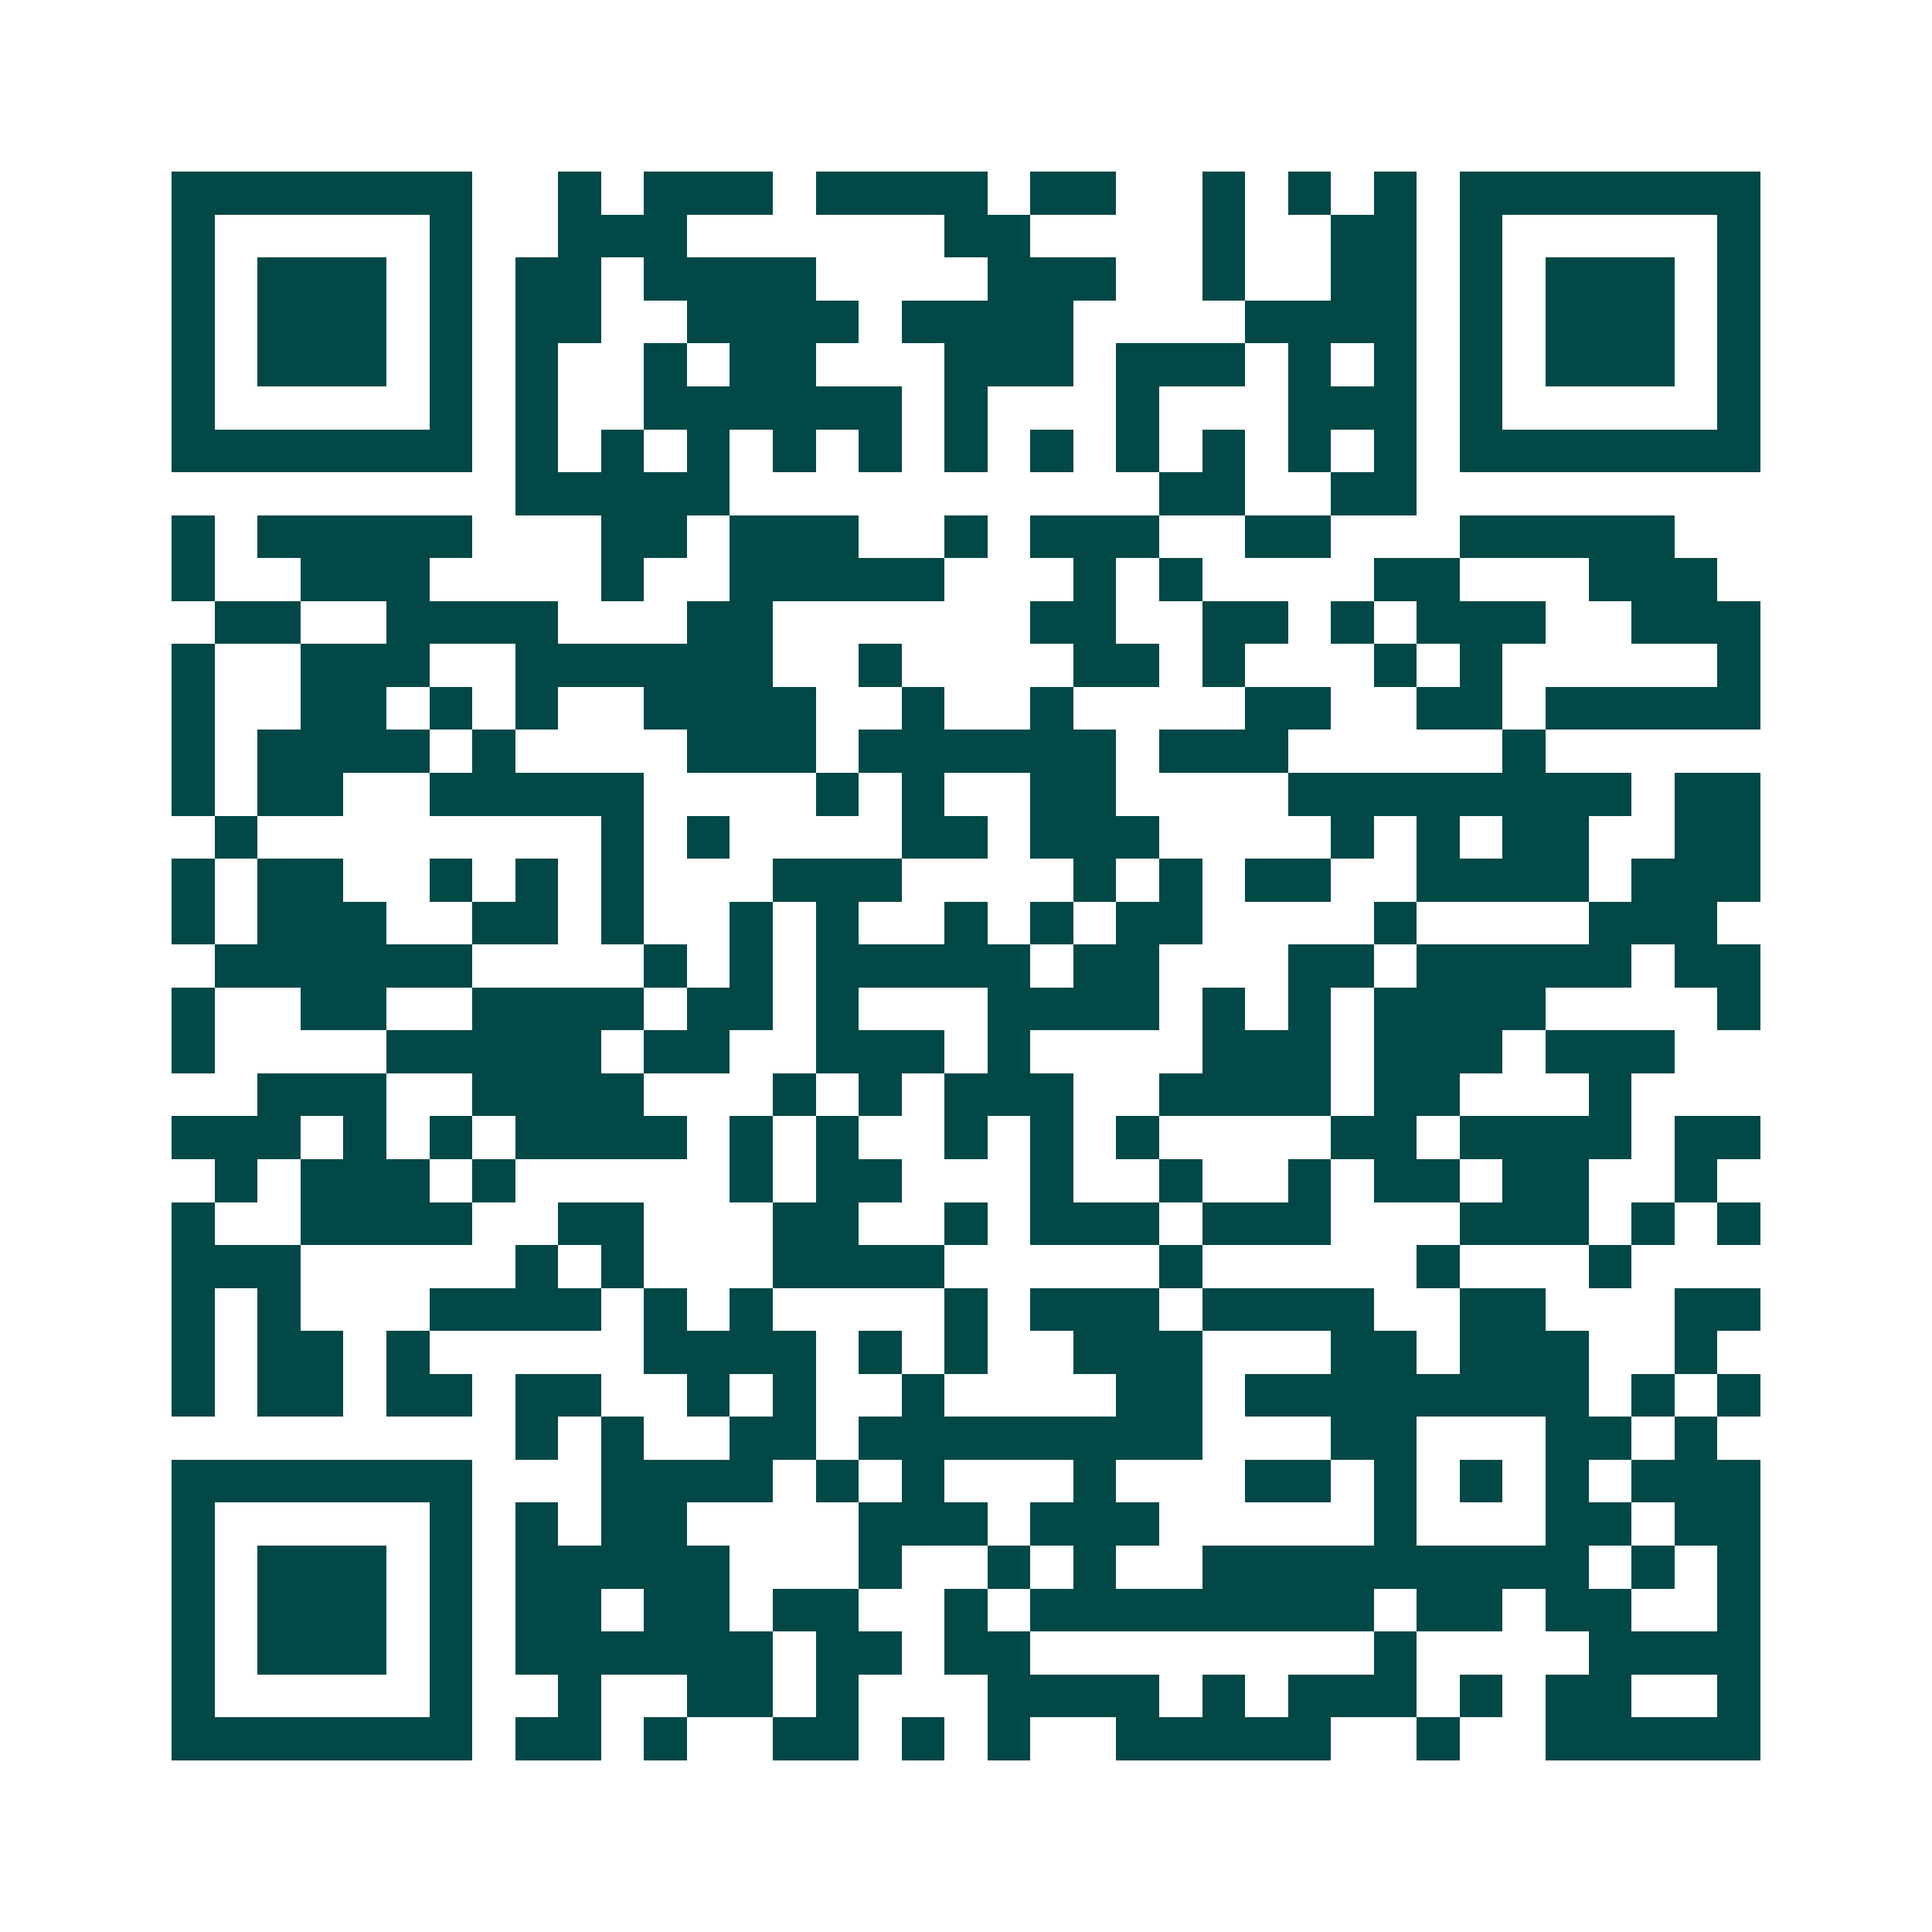 <svg xmlns="http://www.w3.org/2000/svg" width="200" height="200" viewBox="0 0 45 45" shape-rendering="crispEdges"><path fill="#ffffff" d="M0 0h45v45H0z"/><path stroke="#014847" d="M4 4.5h7m2 0h1m1 0h3m1 0h4m1 0h2m2 0h1m1 0h1m1 0h1m1 0h7M4 5.5h1m5 0h1m2 0h3m6 0h2m4 0h1m2 0h2m1 0h1m5 0h1M4 6.5h1m1 0h3m1 0h1m1 0h2m1 0h4m4 0h3m2 0h1m2 0h2m1 0h1m1 0h3m1 0h1M4 7.5h1m1 0h3m1 0h1m1 0h2m2 0h4m1 0h4m4 0h4m1 0h1m1 0h3m1 0h1M4 8.5h1m1 0h3m1 0h1m1 0h1m2 0h1m1 0h2m3 0h3m1 0h3m1 0h1m1 0h1m1 0h1m1 0h3m1 0h1M4 9.5h1m5 0h1m1 0h1m2 0h6m1 0h1m3 0h1m3 0h3m1 0h1m5 0h1M4 10.5h7m1 0h1m1 0h1m1 0h1m1 0h1m1 0h1m1 0h1m1 0h1m1 0h1m1 0h1m1 0h1m1 0h1m1 0h7M12 11.5h5m10 0h2m2 0h2M4 12.5h1m1 0h5m3 0h2m1 0h3m2 0h1m1 0h3m2 0h2m3 0h5M4 13.5h1m2 0h3m4 0h1m2 0h5m3 0h1m1 0h1m4 0h2m3 0h3M5 14.5h2m2 0h4m3 0h2m6 0h2m2 0h2m1 0h1m1 0h3m2 0h3M4 15.5h1m2 0h3m2 0h6m2 0h1m4 0h2m1 0h1m3 0h1m1 0h1m5 0h1M4 16.5h1m2 0h2m1 0h1m1 0h1m2 0h4m2 0h1m2 0h1m4 0h2m2 0h2m1 0h5M4 17.5h1m1 0h4m1 0h1m4 0h3m1 0h6m1 0h3m5 0h1M4 18.5h1m1 0h2m2 0h5m4 0h1m1 0h1m2 0h2m4 0h8m1 0h2M5 19.5h1m8 0h1m1 0h1m4 0h2m1 0h3m4 0h1m1 0h1m1 0h2m2 0h2M4 20.5h1m1 0h2m2 0h1m1 0h1m1 0h1m3 0h3m4 0h1m1 0h1m1 0h2m2 0h4m1 0h3M4 21.5h1m1 0h3m2 0h2m1 0h1m2 0h1m1 0h1m2 0h1m1 0h1m1 0h2m4 0h1m4 0h3M5 22.5h6m4 0h1m1 0h1m1 0h5m1 0h2m3 0h2m1 0h5m1 0h2M4 23.5h1m2 0h2m2 0h4m1 0h2m1 0h1m3 0h4m1 0h1m1 0h1m1 0h4m4 0h1M4 24.5h1m4 0h5m1 0h2m2 0h3m1 0h1m4 0h3m1 0h3m1 0h3M6 25.5h3m2 0h4m3 0h1m1 0h1m1 0h3m2 0h4m1 0h2m3 0h1M4 26.5h3m1 0h1m1 0h1m1 0h4m1 0h1m1 0h1m2 0h1m1 0h1m1 0h1m4 0h2m1 0h4m1 0h2M5 27.5h1m1 0h3m1 0h1m5 0h1m1 0h2m3 0h1m2 0h1m2 0h1m1 0h2m1 0h2m2 0h1M4 28.5h1m2 0h4m2 0h2m3 0h2m2 0h1m1 0h3m1 0h3m3 0h3m1 0h1m1 0h1M4 29.5h3m5 0h1m1 0h1m3 0h4m5 0h1m5 0h1m3 0h1M4 30.5h1m1 0h1m3 0h4m1 0h1m1 0h1m4 0h1m1 0h3m1 0h4m2 0h2m3 0h2M4 31.5h1m1 0h2m1 0h1m5 0h4m1 0h1m1 0h1m2 0h3m3 0h2m1 0h3m2 0h1M4 32.5h1m1 0h2m1 0h2m1 0h2m2 0h1m1 0h1m2 0h1m4 0h2m1 0h8m1 0h1m1 0h1M12 33.5h1m1 0h1m2 0h2m1 0h8m3 0h2m3 0h2m1 0h1M4 34.5h7m3 0h4m1 0h1m1 0h1m3 0h1m3 0h2m1 0h1m1 0h1m1 0h1m1 0h3M4 35.5h1m5 0h1m1 0h1m1 0h2m4 0h3m1 0h3m5 0h1m3 0h2m1 0h2M4 36.5h1m1 0h3m1 0h1m1 0h5m3 0h1m2 0h1m1 0h1m2 0h9m1 0h1m1 0h1M4 37.5h1m1 0h3m1 0h1m1 0h2m1 0h2m1 0h2m2 0h1m1 0h8m1 0h2m1 0h2m2 0h1M4 38.5h1m1 0h3m1 0h1m1 0h6m1 0h2m1 0h2m8 0h1m4 0h4M4 39.5h1m5 0h1m2 0h1m2 0h2m1 0h1m3 0h4m1 0h1m1 0h3m1 0h1m1 0h2m2 0h1M4 40.5h7m1 0h2m1 0h1m2 0h2m1 0h1m1 0h1m2 0h5m2 0h1m2 0h5"/></svg>
